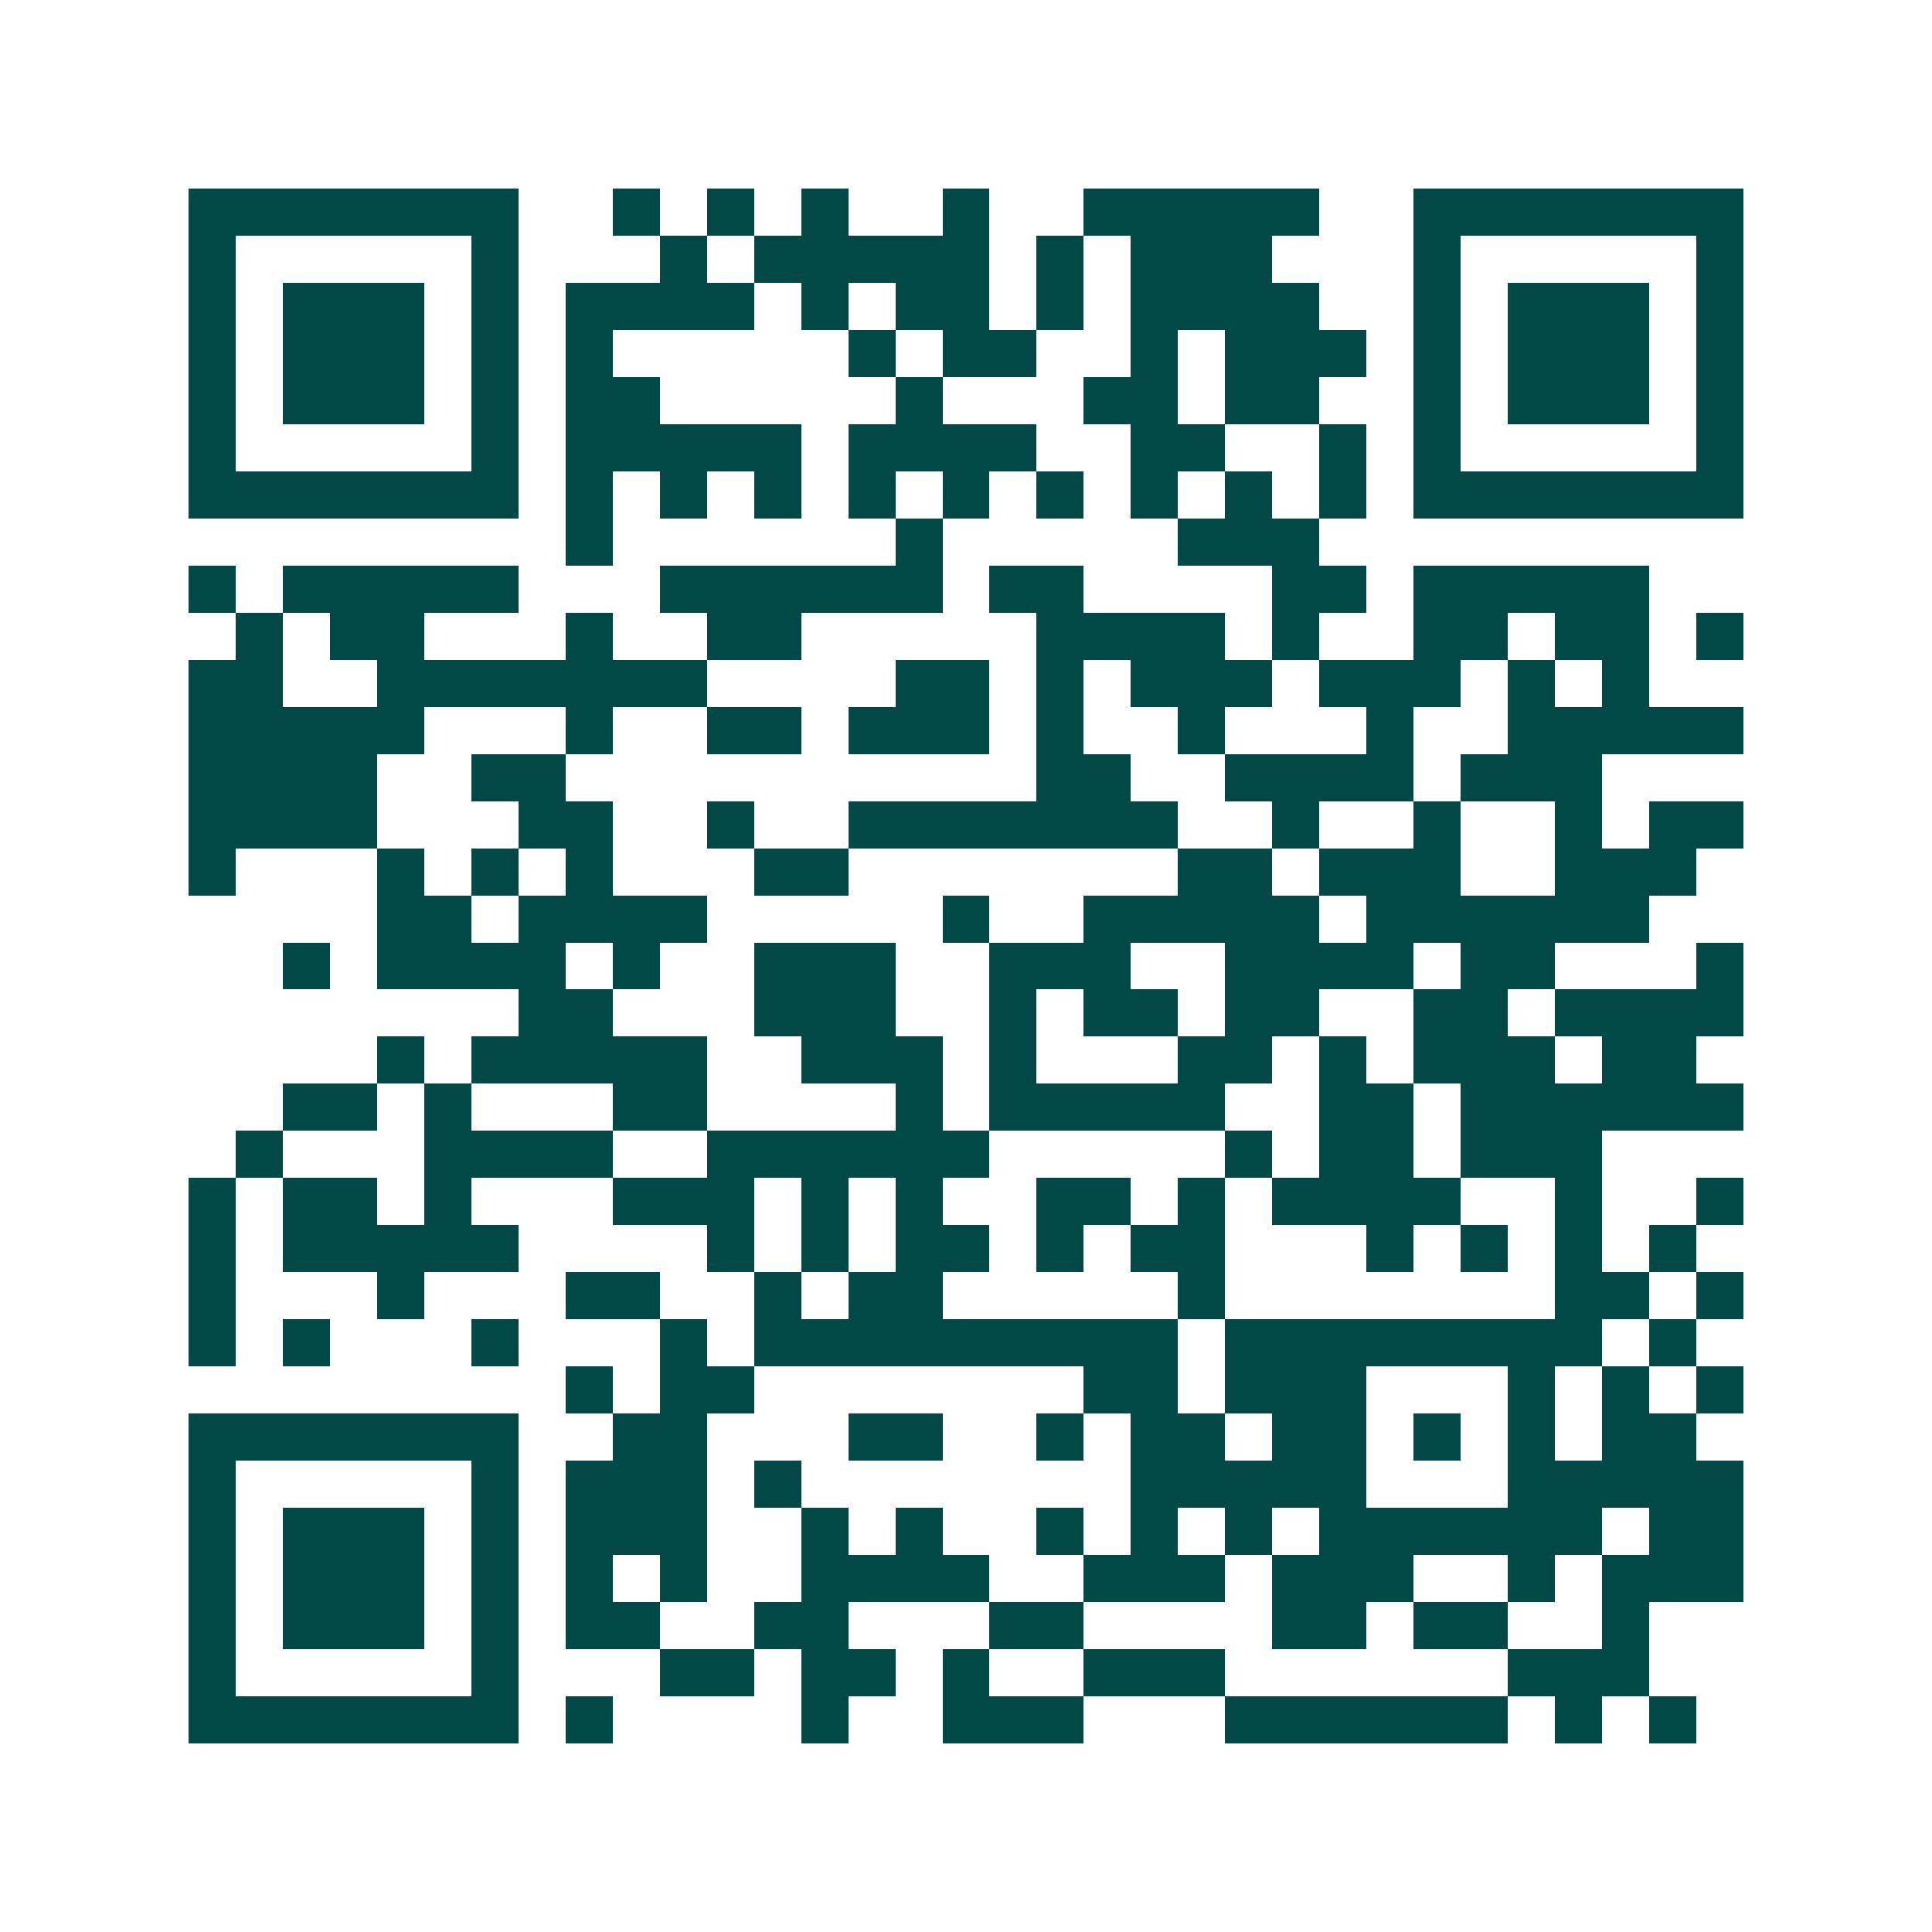 <svg xmlns="http://www.w3.org/2000/svg" width="200" height="200" viewBox="0 0 41 41" shape-rendering="crispEdges"><path fill="#ffffff" d="M0 0h41v41H0z"/><path stroke="#014847" d="M4 4.5h7m2 0h1m1 0h1m1 0h1m2 0h1m2 0h5m2 0h7M4 5.5h1m5 0h1m3 0h1m1 0h5m1 0h1m1 0h3m3 0h1m5 0h1M4 6.5h1m1 0h3m1 0h1m1 0h4m1 0h1m1 0h2m1 0h1m1 0h4m2 0h1m1 0h3m1 0h1M4 7.5h1m1 0h3m1 0h1m1 0h1m5 0h1m1 0h2m2 0h1m1 0h3m1 0h1m1 0h3m1 0h1M4 8.5h1m1 0h3m1 0h1m1 0h2m5 0h1m3 0h2m1 0h2m2 0h1m1 0h3m1 0h1M4 9.5h1m5 0h1m1 0h5m1 0h4m2 0h2m2 0h1m1 0h1m5 0h1M4 10.5h7m1 0h1m1 0h1m1 0h1m1 0h1m1 0h1m1 0h1m1 0h1m1 0h1m1 0h1m1 0h7M12 11.5h1m6 0h1m5 0h3M4 12.5h1m1 0h5m3 0h6m1 0h2m4 0h2m1 0h5M5 13.5h1m1 0h2m3 0h1m2 0h2m5 0h4m1 0h1m2 0h2m1 0h2m1 0h1M4 14.5h2m2 0h7m4 0h2m1 0h1m1 0h3m1 0h3m1 0h1m1 0h1M4 15.5h5m3 0h1m2 0h2m1 0h3m1 0h1m2 0h1m3 0h1m2 0h5M4 16.5h4m2 0h2m10 0h2m2 0h4m1 0h3M4 17.5h4m3 0h2m2 0h1m2 0h7m2 0h1m2 0h1m2 0h1m1 0h2M4 18.5h1m3 0h1m1 0h1m1 0h1m3 0h2m7 0h2m1 0h3m2 0h3M8 19.5h2m1 0h4m5 0h1m2 0h5m1 0h6M6 20.5h1m1 0h4m1 0h1m2 0h3m2 0h3m2 0h4m1 0h2m3 0h1M11 21.5h2m3 0h3m2 0h1m1 0h2m1 0h2m2 0h2m1 0h4M8 22.5h1m1 0h5m2 0h3m1 0h1m3 0h2m1 0h1m1 0h3m1 0h2M6 23.5h2m1 0h1m3 0h2m4 0h1m1 0h5m2 0h2m1 0h6M5 24.5h1m3 0h4m2 0h6m5 0h1m1 0h2m1 0h3M4 25.5h1m1 0h2m1 0h1m3 0h3m1 0h1m1 0h1m2 0h2m1 0h1m1 0h4m2 0h1m2 0h1M4 26.5h1m1 0h5m4 0h1m1 0h1m1 0h2m1 0h1m1 0h2m3 0h1m1 0h1m1 0h1m1 0h1M4 27.5h1m3 0h1m3 0h2m2 0h1m1 0h2m5 0h1m7 0h2m1 0h1M4 28.5h1m1 0h1m3 0h1m3 0h1m1 0h9m1 0h8m1 0h1M12 29.5h1m1 0h2m7 0h2m1 0h3m3 0h1m1 0h1m1 0h1M4 30.5h7m2 0h2m3 0h2m2 0h1m1 0h2m1 0h2m1 0h1m1 0h1m1 0h2M4 31.5h1m5 0h1m1 0h3m1 0h1m7 0h5m3 0h5M4 32.5h1m1 0h3m1 0h1m1 0h3m2 0h1m1 0h1m2 0h1m1 0h1m1 0h1m1 0h6m1 0h2M4 33.5h1m1 0h3m1 0h1m1 0h1m1 0h1m2 0h4m2 0h3m1 0h3m2 0h1m1 0h3M4 34.5h1m1 0h3m1 0h1m1 0h2m2 0h2m3 0h2m4 0h2m1 0h2m2 0h1M4 35.5h1m5 0h1m3 0h2m1 0h2m1 0h1m2 0h3m6 0h3M4 36.5h7m1 0h1m4 0h1m2 0h3m3 0h6m1 0h1m1 0h1"/></svg>
